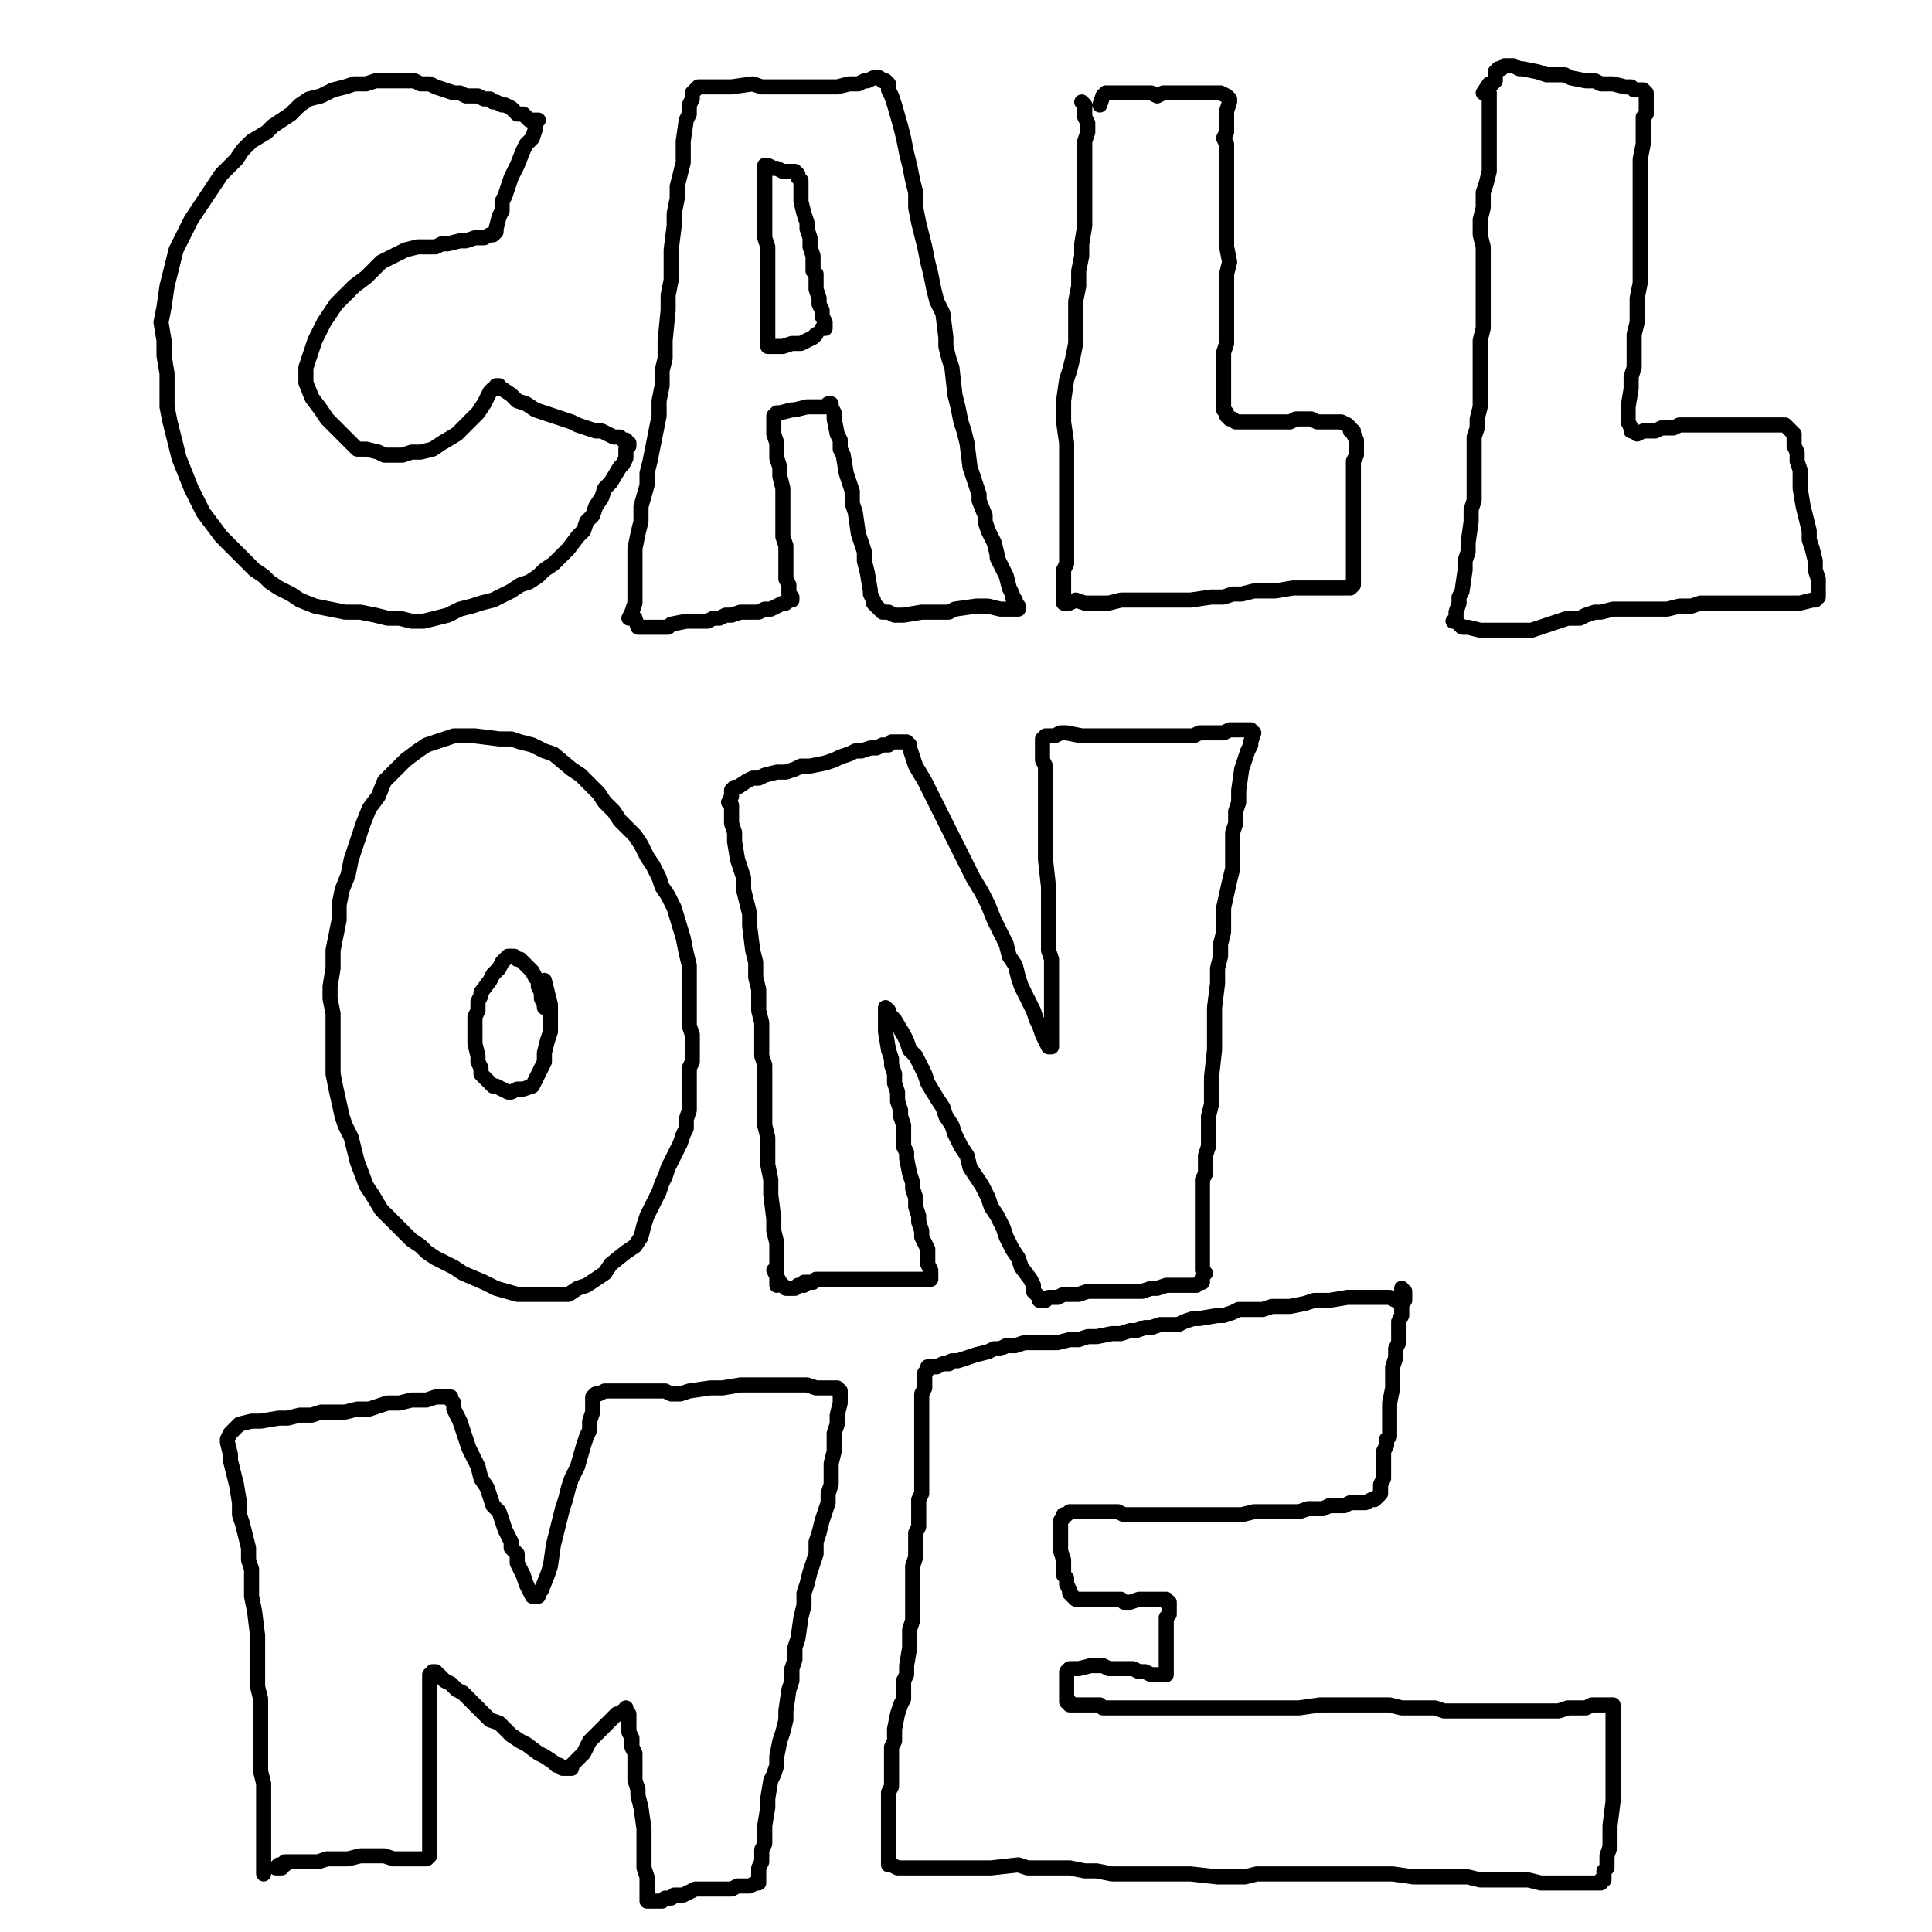 <?xml version="1.0" standalone="yes"?><svg width="640px" height="640px" xmlns="http://www.w3.org/2000/svg" version="1.1"><polyline points="177.333,42.771 177.333,42.771 177.333,42.771 176.333,45.771 174.333,47.771 173.333,49.771 171.333,54.771 170.333,56.771 169.333,58.771 167.333,64.771 166.333,66.771 166.333,69.771 165.333,71.771 164.333,75.771 164.333,76.771 163.333,77.771 163.333,77.771 162.333,77.771 160.333,78.771 157.333,78.771 154.333,79.771 152.333,79.771 148.333,80.771 146.333,80.771 144.333,81.771 140.333,81.771 138.333,81.771 134.333,82.771 132.333,83.771 126.333,86.771 124.333,88.771 121.333,91.771 117.333,94.771 111.333,100.771 107.333,106.771 104.333,112.771 101.333,121.771 101.333,126.771 103.333,131.771 106.333,135.771 108.333,138.771 112.333,142.771 114.333,144.771 118.333,148.771 121.333,148.771 125.333,149.771 127.333,150.771 133.333,150.771 136.333,149.771 139.333,149.771 143.333,148.771 146.333,146.771 151.333,143.771 154.333,140.771 156.333,138.771 158.333,136.771 160.333,133.771 161.333,131.771 162.333,129.771 163.333,128.771 164.333,128.771 164.333,127.771 164.333,127.771 164.333,127.771 165.333,127.771 165.333,128.771 166.333,128.771 169.333,130.771 171.333,132.771 174.333,133.771 177.333,135.771 180.333,136.771 183.333,137.771 189.333,139.771 191.333,140.771 197.333,142.771 199.333,142.771 203.333,144.771 205.333,144.771 206.333,145.771 207.333,145.771 207.333,146.771 208.333,146.771 208.333,146.771 208.333,146.771 208.333,146.771 208.333,147.771 207.333,148.771 207.333,149.771 207.333,151.771 206.333,153.771 205.333,154.771 202.333,159.771 200.333,161.771 199.333,164.771 197.333,167.771 196.333,170.771 194.333,172.771 193.333,175.771 191.333,177.771 188.333,181.771 185.333,184.771 183.333,186.771 180.333,188.771 178.333,190.771 175.333,192.771 172.333,193.771 169.333,195.771 163.333,198.771 159.333,199.771 156.333,200.771 152.333,201.771 148.333,203.771 144.333,204.771 140.333,205.771 136.333,205.771 132.333,204.771 128.333,204.771 124.333,203.771 119.333,202.771 114.333,202.771 104.333,200.771 99.333,198.771 96.333,196.771 92.333,194.771 89.333,192.771 87.333,190.771 84.333,188.771 79.333,183.771 76.333,180.771 73.333,177.771 70.333,173.771 67.333,169.771 65.333,165.771 63.333,161.771 61.333,156.771 59.333,151.771 56.333,139.771 55.333,134.771 55.333,128.771 55.333,123.771 54.333,117.771 54.333,112.771 53.333,106.771 54.333,101.771 55.333,94.771 56.333,90.771 57.333,86.771 58.333,82.771 60.333,78.771 63.333,72.771 65.333,69.771 67.333,66.771 69.333,63.771 71.333,60.771 73.333,57.771 76.333,54.771 78.333,52.771 80.333,49.771 83.333,46.771 88.333,43.771 90.333,41.771 93.333,39.771 96.333,37.771 99.333,34.771 102.333,32.771 106.333,31.771 110.333,29.771 114.333,28.771 117.333,27.771 121.333,27.771 124.333,26.771 128.333,26.771 131.333,26.771 134.333,26.771 137.333,26.771 139.333,27.771 142.333,27.771 144.333,28.771 147.333,29.771 150.333,30.771 152.333,30.771 154.333,31.771 156.333,31.771 158.333,31.771 160.333,32.771 162.333,32.771 163.333,33.771 164.333,33.771 166.333,34.771 167.333,34.771 169.333,35.771 170.333,36.771 171.333,37.771 173.333,37.771 174.333,38.771 175.333,39.771 176.333,39.771 177.333,39.771 178.333,39.771 178.333,39.771 177.333,40.771 " fill="none" stroke="#000000" stroke-width="5px" stroke-linecap="round" stroke-linejoin="round" /><polyline points="208.333,204.771 209.333,202.771 210.333,199.771 210.333,195.771 210.333,192.771 210.333,188.771 210.333,184.771 210.333,181.771 211.333,176.771 212.333,172.771 212.333,167.771 214.333,160.771 214.333,156.771 215.333,152.771 217.333,142.771 218.333,137.771 218.333,132.771 219.333,127.771 219.333,122.771 220.333,118.771 220.333,112.771 221.333,102.771 221.333,97.771 222.333,92.771 222.333,87.771 222.333,82.771 223.333,74.771 223.333,70.771 224.333,65.771 224.333,61.771 225.333,57.771 226.333,53.771 226.333,49.771 226.333,46.771 227.333,39.771 228.333,37.771 228.333,34.771 229.333,32.771 229.333,30.771 231.333,28.771 232.333,28.771 236.333,28.771 239.333,28.771 242.333,28.771 249.333,27.771 252.333,28.771 260.333,28.771 263.333,28.771 266.333,28.771 269.333,28.771 271.333,28.771 274.333,28.771 277.333,28.771 281.333,27.771 284.333,27.771 286.333,26.771 287.333,26.771 289.333,25.771 291.333,25.771 292.333,26.771 292.333,26.771 293.333,26.771 294.333,27.771 294.333,29.771 295.333,31.771 296.333,34.771 298.333,41.771 299.333,45.771 300.333,50.771 301.333,54.771 302.333,59.771 303.333,63.771 303.333,68.771 304.333,73.771 305.333,77.771 306.333,81.771 307.333,86.771 308.333,90.771 309.333,95.771 310.333,99.771 312.333,103.771 313.333,111.771 313.333,114.771 314.333,118.771 315.333,121.771 316.333,130.771 317.333,134.771 318.333,139.771 319.333,142.771 320.333,146.771 321.333,154.771 322.333,157.771 324.333,163.771 324.333,165.771 326.333,170.771 326.333,172.771 327.333,175.771 328.333,177.771 329.333,179.771 330.333,183.771 330.333,184.771 331.333,186.771 332.333,188.771 333.333,190.771 334.333,194.771 335.333,196.771 335.333,197.771 336.333,198.771 336.333,199.771 337.333,200.771 337.333,201.771 336.333,201.771 333.333,201.771 331.333,201.771 327.333,200.771 323.333,200.771 316.333,201.771 314.333,202.771 311.333,202.771 308.333,202.771 305.333,202.771 299.333,203.771 296.333,203.771 294.333,202.771 292.333,202.771 290.333,200.771 289.333,199.771 289.333,198.771 288.333,196.771 288.333,195.771 287.333,189.771 286.333,185.771 286.333,182.771 285.333,179.771 284.333,176.771 283.333,169.771 282.333,166.771 282.333,162.771 281.333,159.771 280.333,156.771 279.333,150.771 278.333,148.771 278.333,145.771 277.333,143.771 276.333,138.771 276.333,136.771 275.333,134.771 275.333,134.771 275.333,133.771 274.333,133.771 274.333,133.771 273.333,134.771 271.333,134.771 269.333,134.771 267.333,134.771 263.333,135.771 262.333,135.771 258.333,136.771 257.333,136.771 256.333,137.771 256.333,138.771 256.333,139.771 256.333,141.771 256.333,143.771 257.333,146.771 257.333,151.771 258.333,154.771 258.333,157.771 259.333,161.771 259.333,168.771 259.333,171.771 259.333,174.771 259.333,177.771 260.333,180.771 260.333,184.771 260.333,186.771 260.333,187.771 260.333,189.771 260.333,191.771 261.333,193.771 261.333,194.771 261.333,196.771 262.333,197.771 262.333,198.771 261.333,198.771 260.333,199.771 259.333,199.771 257.333,200.771 255.333,201.771 253.333,201.771 251.333,202.771 249.333,202.771 245.333,202.771 242.333,203.771 240.333,203.771 238.333,204.771 236.333,204.771 234.333,205.771 232.333,205.771 229.333,205.771 227.333,205.771 222.333,206.771 221.333,207.771 218.333,207.771 216.333,207.771 215.333,207.771 212.333,207.771 211.333,207.771 211.333,207.771 210.333,204.771 " fill="none" stroke="#000000" stroke-width="5px" stroke-linecap="round" stroke-linejoin="round" /><polyline points="270.333,110.771 269.333,111.771 267.333,112.771 265.333,113.771 262.333,113.771 259.333,114.771 257.333,114.771 255.333,114.771 254.333,114.771 254.333,114.771 254.333,114.771 254.333,114.771 254.333,113.771 254.333,113.771 254.333,111.771 254.333,109.771 254.333,107.771 254.333,104.771 254.333,102.771 254.333,100.771 254.333,97.771 254.333,92.771 254.333,88.771 254.333,84.771 254.333,81.771 253.333,78.771 253.333,75.771 253.333,71.771 253.333,68.771 253.333,65.771 253.333,62.771 253.333,60.771 253.333,58.771 253.333,57.771 253.333,55.771 253.333,55.771 253.333,54.771 253.333,54.771 253.333,54.771 254.333,54.771 256.333,55.771 257.333,55.771 259.333,56.771 261.333,56.771 262.333,56.771 263.333,56.771 264.333,57.771 264.333,58.771 265.333,59.771 265.333,61.771 265.333,63.771 265.333,66.771 266.333,70.771 267.333,73.771 267.333,75.771 268.333,78.771 268.333,81.771 269.333,84.771 269.333,86.771 269.333,89.771 270.333,90.771 270.333,93.771 270.333,95.771 271.333,98.771 271.333,100.771 272.333,102.771 272.333,104.771 273.333,106.771 273.333,107.771 273.333,108.771 272.333,108.771 " fill="none" stroke="#000000" stroke-width="5px" stroke-linecap="round" stroke-linejoin="round" /><polyline points="358.333,33.771 359.333,34.771 359.333,36.771 359.333,38.771 360.333,40.771 360.333,43.771 359.333,46.771 359.333,55.771 359.333,59.771 359.333,63.771 359.333,74.771 358.333,80.771 358.333,84.771 357.333,89.771 357.333,94.771 356.333,99.771 356.333,104.771 356.333,113.771 355.333,118.771 354.333,122.771 353.333,125.771 352.333,132.771 352.333,135.771 352.333,139.771 353.333,146.771 353.333,149.771 353.333,153.771 353.333,156.771 353.333,160.771 353.333,163.771 353.333,167.771 353.333,170.771 353.333,176.771 353.333,179.771 353.333,181.771 353.333,184.771 353.333,186.771 352.333,188.771 352.333,192.771 352.333,195.771 352.333,197.771 352.333,198.771 352.333,199.771 353.333,199.771 354.333,199.771 356.333,198.771 359.333,199.771 361.333,199.771 367.333,199.771 371.333,198.771 374.333,198.771 378.333,198.771 381.333,198.771 385.333,198.771 390.333,198.771 394.333,198.771 401.333,197.771 405.333,197.771 408.333,196.771 411.333,196.771 415.333,195.771 418.333,195.771 422.333,195.771 428.333,194.771 430.333,194.771 432.333,194.771 437.333,194.771 439.333,194.771 442.333,194.771 444.333,194.771 446.333,194.771 447.333,194.771 448.333,193.771 448.333,193.771 448.333,191.771 448.333,187.771 448.333,184.771 448.333,178.771 448.333,175.771 448.333,172.771 448.333,169.771 448.333,166.771 448.333,163.771 448.333,160.771 448.333,157.771 448.333,152.771 449.333,150.771 449.333,147.771 449.333,145.771 448.333,143.771 448.333,142.771 447.333,142.771 447.333,141.771 446.333,140.771 444.333,139.771 442.333,139.771 440.333,139.771 438.333,139.771 436.333,139.771 434.333,138.771 430.333,138.771 429.333,138.771 427.333,139.771 424.333,139.771 422.333,139.771 420.333,139.771 419.333,139.771 415.333,139.771 413.333,139.771 412.333,139.771 410.333,139.771 409.333,139.771 408.333,138.771 407.333,138.771 406.333,137.771 406.333,137.771 406.333,136.771 405.333,135.771 405.333,135.771 405.333,134.771 405.333,133.771 405.333,131.771 405.333,129.771 405.333,124.771 405.333,121.771 405.333,119.771 405.333,116.771 406.333,113.771 406.333,110.771 406.333,103.771 406.333,100.771 406.333,97.771 406.333,94.771 406.333,90.771 407.333,86.771 406.333,81.771 406.333,78.771 406.333,75.771 406.333,71.771 406.333,68.771 406.333,64.771 406.333,60.771 406.333,57.771 406.333,54.771 406.333,50.771 406.333,47.771 405.333,45.771 406.333,43.771 406.333,40.771 406.333,38.771 406.333,36.771 407.333,33.771 407.333,32.771 407.333,32.771 406.333,31.771 404.333,30.771 402.333,30.771 400.333,30.771 395.333,30.771 393.333,30.771 390.333,30.771 388.333,30.771 385.333,30.771 383.333,31.771 381.333,30.771 378.333,30.771 375.333,30.771 374.333,30.771 373.333,30.771 371.333,30.771 370.333,30.771 369.333,30.771 367.333,30.771 366.333,30.771 366.333,30.771 365.333,31.771 364.333,34.771 " fill="none" stroke="#000000" stroke-width="5px" stroke-linecap="round" stroke-linejoin="round" /><polyline points="493.333,30.771 493.333,30.771 493.333,31.771 493.333,33.771 493.333,36.771 493.333,38.771 493.333,41.771 493.333,44.771 493.333,48.771 493.333,56.771 492.333,60.771 491.333,63.771 491.333,68.771 490.333,72.771 490.333,77.771 491.333,81.771 491.333,90.771 491.333,95.771 491.333,99.771 491.333,103.771 491.333,108.771 490.333,112.771 490.333,116.771 490.333,120.771 490.333,127.771 490.333,131.771 490.333,134.771 489.333,138.771 489.333,141.771 488.333,144.771 488.333,147.771 488.333,154.771 488.333,158.771 488.333,162.771 488.333,165.771 487.333,168.771 487.333,172.771 486.333,179.771 486.333,182.771 485.333,185.771 485.333,188.771 484.333,195.771 483.333,197.771 483.333,199.771 482.333,202.771 482.333,204.771 481.333,205.771 482.333,205.771 484.333,207.771 486.333,207.771 490.333,208.771 494.333,208.771 500.333,208.771 503.333,208.771 507.333,208.771 510.333,207.771 513.333,206.771 519.333,204.771 523.333,204.771 525.333,203.771 528.333,202.771 530.333,202.771 534.333,201.771 536.333,201.771 538.333,201.771 544.333,201.771 546.333,201.771 548.333,201.771 550.333,201.771 552.333,201.771 556.333,200.771 559.333,200.771 560.333,200.771 563.333,199.771 565.333,199.771 568.333,199.771 574.333,199.771 576.333,199.771 578.333,199.771 583.333,199.771 584.333,199.771 587.333,199.771 589.333,199.771 592.333,199.771 594.333,199.771 596.333,199.771 600.333,198.771 601.333,198.771 602.333,197.771 602.333,197.771 602.333,196.771 602.333,193.771 602.333,191.771 601.333,188.771 601.333,185.771 600.333,181.771 599.333,178.771 599.333,175.771 598.333,171.771 597.333,167.771 596.333,161.771 596.333,158.771 596.333,155.771 595.333,152.771 595.333,149.771 594.333,147.771 594.333,145.771 594.333,143.771 593.333,142.771 593.333,142.771 592.333,141.771 592.333,141.771 591.333,140.771 590.333,140.771 589.333,140.771 586.333,140.771 580.333,140.771 577.333,140.771 574.333,140.771 570.333,140.771 564.333,140.771 562.333,140.771 559.333,140.771 556.333,140.771 554.333,141.771 550.333,141.771 548.333,142.771 546.333,142.771 544.333,142.771 542.333,143.771 542.333,143.771 541.333,142.771 540.333,142.771 540.333,141.771 539.333,139.771 539.333,136.771 539.333,134.771 540.333,128.771 540.333,124.771 541.333,121.771 541.333,114.771 541.333,110.771 542.333,106.771 542.333,98.771 543.333,93.771 543.333,85.771 543.333,81.771 543.333,74.771 543.333,70.771 543.333,67.771 543.333,60.771 543.333,56.771 543.333,52.771 544.333,47.771 544.333,44.771 544.333,42.771 544.333,40.771 544.333,38.771 545.333,37.771 545.333,35.771 545.333,34.771 545.333,32.771 545.333,30.771 544.333,29.771 544.333,29.771 543.333,29.771 541.333,29.771 540.333,28.771 538.333,28.771 534.333,27.771 532.333,27.771 530.333,27.771 528.333,26.771 525.333,26.771 520.333,25.771 518.333,24.771 515.333,24.771 512.333,24.771 509.333,23.771 504.333,22.771 503.333,22.771 501.333,21.771 500.333,21.771 498.333,21.771 497.333,22.771 496.333,22.771 496.333,22.771 495.333,23.771 495.333,24.771 495.333,24.771 495.333,25.771 495.333,25.771 495.333,25.771 495.333,25.771 495.333,25.771 495.333,26.771 494.333,27.771 494.333,27.771 493.333,27.771 491.333,30.771 " fill="none" stroke="#000000" stroke-width="5px" stroke-linecap="round" stroke-linejoin="round" /><polyline points="228.333,339.771 228.333,339.771 228.333,337.771 228.333,335.771 228.333,329.771 228.333,325.771 228.333,322.771 228.333,319.771 227.333,315.771 226.333,310.771 223.333,300.771 221.333,296.771 219.333,293.771 218.333,290.771 216.333,286.771 214.333,283.771 212.333,279.771 210.333,276.771 208.333,274.771 205.333,271.771 203.333,268.771 200.333,265.771 198.333,262.771 195.333,259.771 192.333,256.771 189.333,254.771 183.333,249.771 180.333,248.771 176.333,246.771 172.333,245.771 169.333,244.771 165.333,244.771 157.333,243.771 154.333,243.771 150.333,243.771 141.333,246.771 138.333,248.771 134.333,251.771 130.333,255.771 127.333,258.771 125.333,263.771 122.333,267.771 120.333,272.771 118.333,278.771 116.333,284.771 115.333,289.771 113.333,294.771 112.333,299.771 112.333,304.771 111.333,309.771 110.333,314.771 110.333,320.771 109.333,326.771 109.333,330.771 110.333,335.771 110.333,340.771 110.333,345.771 110.333,355.771 111.333,360.771 113.333,369.771 114.333,372.771 116.333,376.771 117.333,380.771 118.333,384.771 121.333,392.771 123.333,395.771 126.333,400.771 128.333,402.771 132.333,406.771 134.333,408.771 136.333,410.771 139.333,412.771 141.333,414.771 144.333,416.771 150.333,419.771 153.333,421.771 160.333,424.771 164.333,426.771 171.333,428.771 174.333,428.771 178.333,428.771 181.333,428.771 188.333,428.771 191.333,426.771 194.333,425.771 197.333,423.771 200.333,421.771 202.333,418.771 207.333,414.771 210.333,412.771 212.333,409.771 213.333,405.771 214.333,402.771 217.333,396.771 218.333,394.771 219.333,391.771 220.333,389.771 221.333,386.771 224.333,380.771 225.333,378.771 226.333,375.771 227.333,373.771 227.333,370.771 228.333,367.771 228.333,363.771 228.333,360.771 228.333,358.771 228.333,353.771 229.333,351.771 229.333,349.771 229.333,347.771 229.333,344.771 229.333,342.771 228.333,339.771 228.333,337.771 228.333,335.771 228.333,333.771 228.333,330.771 " fill="none" stroke="#000000" stroke-width="5px" stroke-linecap="round" stroke-linejoin="round" /><polyline points="180.333,333.771 180.333,333.771 180.333,332.771 179.333,330.771 179.333,328.771 178.333,326.771 178.333,324.771 177.333,323.771 176.333,321.771 175.333,320.771 172.333,317.771 171.333,317.771 170.333,316.771 168.333,316.771 167.333,317.771 166.333,318.771 165.333,320.771 163.333,322.771 162.333,324.771 159.333,328.771 159.333,329.771 158.333,331.771 158.333,334.771 157.333,336.771 157.333,339.771 157.333,341.771 157.333,343.771 157.333,345.771 158.333,349.771 158.333,351.771 159.333,353.771 159.333,355.771 162.333,358.771 163.333,359.771 164.333,359.771 166.333,360.771 168.333,361.771 169.333,361.771 171.333,360.771 173.333,360.771 176.333,359.771 177.333,357.771 178.333,355.771 179.333,353.771 180.333,351.771 180.333,348.771 181.333,344.771 182.333,341.771 182.333,336.771 182.333,332.771 180.333,324.771 " fill="none" stroke="#000000" stroke-width="5px" stroke-linecap="round" stroke-linejoin="round" /><polyline points="257.333,425.771 257.333,425.771 257.333,424.771 257.333,422.771 257.333,420.771 257.333,417.771 257.333,414.771 257.333,411.771 256.333,407.771 256.333,403.771 255.333,395.771 255.333,390.771 254.333,385.771 254.333,381.771 254.333,376.771 253.333,372.771 253.333,364.771 253.333,360.771 253.333,356.771 253.333,352.771 252.333,349.771 252.333,345.771 252.333,342.771 252.333,338.771 251.333,334.771 251.333,327.771 250.333,323.771 250.333,318.771 249.333,314.771 248.333,306.771 248.333,302.771 246.333,294.771 246.333,290.771 244.333,284.771 243.333,278.771 243.333,275.771 242.333,272.771 242.333,270.771 242.333,268.771 242.333,266.771 241.333,265.771 242.333,263.771 242.333,262.771 242.333,261.771 243.333,260.771 244.333,260.771 247.333,258.771 249.333,257.771 251.333,257.771 253.333,256.771 257.333,255.771 260.333,255.771 263.333,254.771 265.333,253.771 268.333,253.771 273.333,252.771 276.333,251.771 278.333,250.771 281.333,249.771 283.333,248.771 285.333,248.771 288.333,247.771 290.333,247.771 292.333,246.771 294.333,246.771 295.333,245.771 297.333,245.771 298.333,245.771 299.333,245.771 299.333,245.771 300.333,245.771 301.333,246.771 301.333,247.771 302.333,250.771 303.333,253.771 306.333,258.771 308.333,262.771 310.333,266.771 312.333,270.771 314.333,274.771 316.333,278.771 318.333,282.771 322.333,290.771 325.333,295.771 327.333,299.771 329.333,304.771 333.333,312.771 334.333,316.771 336.333,319.771 337.333,323.771 338.333,326.771 341.333,332.771 342.333,334.771 343.333,337.771 344.333,339.771 345.333,342.771 346.333,344.771 347.333,346.771 347.333,346.771 348.333,346.771 348.333,346.771 348.333,344.771 348.333,343.771 348.333,340.771 348.333,338.771 348.333,335.771 348.333,332.771 348.333,329.771 348.333,326.771 348.333,323.771 348.333,320.771 348.333,317.771 347.333,314.771 347.333,307.771 347.333,303.771 347.333,300.771 347.333,296.771 347.333,293.771 346.333,284.771 346.333,280.771 346.333,276.771 346.333,273.771 346.333,269.771 346.333,266.771 346.333,262.771 346.333,256.771 346.333,253.771 345.333,251.771 345.333,249.771 345.333,246.771 345.333,245.771 345.333,244.771 345.333,244.771 346.333,243.771 347.333,243.771 349.333,243.771 351.333,242.771 353.333,242.771 358.333,243.771 361.333,243.771 368.333,243.771 371.333,243.771 375.333,243.771 378.333,243.771 381.333,243.771 384.333,243.771 387.333,243.771 389.333,243.771 392.333,243.771 395.333,243.771 397.333,242.771 400.333,242.771 402.333,242.771 405.333,242.771 407.333,241.771 410.333,241.771 412.333,241.771 413.333,241.771 414.333,241.771 414.333,242.771 415.333,242.771 414.333,245.771 414.333,246.771 413.333,248.771 412.333,251.771 411.333,254.771 410.333,261.771 410.333,265.771 409.333,268.771 409.333,272.771 408.333,275.771 408.333,284.771 408.333,287.771 407.333,291.771 405.333,300.771 405.333,304.771 405.333,308.771 404.333,312.771 404.333,316.771 403.333,320.771 403.333,325.771 402.333,333.771 402.333,338.771 402.333,342.771 402.333,347.771 401.333,356.771 401.333,360.771 401.333,365.771 400.333,369.771 400.333,373.771 400.333,379.771 399.333,382.771 399.333,385.771 399.333,388.771 398.333,390.771 398.333,395.771 398.333,397.771 398.333,399.771 398.333,404.771 398.333,406.771 398.333,409.771 398.333,411.771 398.333,414.771 398.333,416.771 398.333,417.771 398.333,419.771 398.333,420.771 399.333,421.771 398.333,422.771 398.333,423.771 398.333,424.771 398.333,424.771 398.333,424.771 397.333,424.771 396.333,425.771 395.333,425.771 391.333,425.771 389.333,425.771 388.333,425.771 386.333,425.771 383.333,426.771 381.333,426.771 378.333,427.771 376.333,427.771 373.333,427.771 370.333,427.771 368.333,427.771 362.333,427.771 360.333,427.771 357.333,428.771 355.333,428.771 352.333,428.771 350.333,429.771 348.333,429.771 347.333,429.771 346.333,430.771 345.333,430.771 345.333,430.771 344.333,430.771 344.333,430.771 344.333,430.771 344.333,429.771 343.333,428.771 342.333,427.771 342.333,425.771 341.333,423.771 338.333,419.771 337.333,416.771 335.333,413.771 333.333,409.771 332.333,406.771 330.333,402.771 328.333,399.771 327.333,396.771 325.333,392.771 321.333,386.771 320.333,382.771 318.333,379.771 316.333,375.771 315.333,372.771 313.333,369.771 312.333,366.771 310.333,363.771 307.333,358.771 306.333,355.771 303.333,349.771 301.333,347.771 300.333,344.771 299.333,342.771 296.333,337.771 294.333,335.771 294.333,334.771 293.333,333.771 293.333,333.771 293.333,333.771 293.333,334.771 293.333,335.771 293.333,338.771 293.333,339.771 293.333,341.771 294.333,347.771 295.333,350.771 295.333,352.771 296.333,355.771 296.333,358.771 297.333,361.771 297.333,364.771 298.333,367.771 298.333,369.771 299.333,372.771 299.333,374.771 299.333,377.771 299.333,379.771 300.333,381.771 300.333,383.771 301.333,388.771 302.333,391.771 302.333,393.771 303.333,396.771 303.333,399.771 304.333,402.771 304.333,404.771 305.333,407.771 305.333,409.771 306.333,411.771 307.333,413.771 307.333,417.771 307.333,418.771 308.333,420.771 308.333,421.771 308.333,422.771 308.333,422.771 308.333,422.771 308.333,423.771 306.333,423.771 305.333,423.771 304.333,423.771 303.333,423.771 302.333,423.771 299.333,423.771 297.333,423.771 296.333,423.771 294.333,423.771 292.333,423.771 290.333,423.771 288.333,423.771 287.333,423.771 283.333,423.771 281.333,423.771 280.333,423.771 278.333,423.771 276.333,423.771 275.333,423.771 273.333,423.771 272.333,423.771 270.333,423.771 269.333,424.771 266.333,424.771 266.333,425.771 265.333,425.771 264.333,425.771 263.333,426.771 263.333,426.771 262.333,426.771 261.333,426.771 261.333,426.771 261.333,426.771 260.333,426.771 260.333,426.771 260.333,426.771 258.333,424.771 256.333,420.771 " fill="none" stroke="#000000" stroke-width="5px" stroke-linecap="round" stroke-linejoin="round" /><polyline points="87.333,620.771 87.333,620.771 87.333,618.771 87.333,616.771 87.333,613.771 87.333,610.771 87.333,607.771 87.333,603.771 87.333,599.771 87.333,595.771 87.333,590.771 86.333,586.771 86.333,581.771 86.333,576.771 86.333,571.771 86.333,567.771 86.333,562.771 85.333,558.771 85.333,554.771 85.333,546.771 85.333,541.771 84.333,533.771 83.333,528.771 83.333,524.771 83.333,519.771 82.333,516.771 82.333,512.771 81.333,508.771 80.333,504.771 79.333,501.771 79.333,497.771 78.333,491.771 77.333,487.771 76.333,483.771 76.333,481.771 75.333,477.771 75.333,476.771 76.333,474.771 77.333,473.771 78.333,472.771 79.333,471.771 83.333,470.771 86.333,470.771 92.333,469.771 95.333,469.771 99.333,468.771 103.333,468.771 106.333,467.771 114.333,467.771 118.333,466.771 122.333,466.771 125.333,465.771 128.333,464.771 132.333,464.771 136.333,463.771 141.333,463.771 144.333,462.771 145.333,462.771 147.333,462.771 148.333,462.771 149.333,462.771 149.333,463.771 150.333,464.771 150.333,466.771 152.333,470.771 153.333,473.771 154.333,476.771 155.333,479.771 158.333,485.771 159.333,489.771 161.333,492.771 162.333,495.771 163.333,498.771 165.333,500.771 166.333,503.771 167.333,506.771 168.333,508.771 169.333,510.771 169.333,512.771 171.333,514.771 171.333,517.771 172.333,519.771 173.333,521.771 174.333,524.771 175.333,526.771 176.333,528.771 177.333,528.771 177.333,528.771 178.333,528.771 178.333,527.771 179.333,526.771 181.333,521.771 182.333,518.771 183.333,511.771 185.333,503.771 186.333,499.771 187.333,496.771 188.333,492.771 189.333,489.771 191.333,485.771 193.333,478.771 194.333,475.771 195.333,473.771 195.333,470.771 196.333,467.771 196.333,462.771 197.333,461.771 197.333,461.771 198.333,461.771 200.333,460.771 205.333,460.771 208.333,460.771 211.333,460.771 214.333,460.771 220.333,460.771 222.333,461.771 225.333,461.771 228.333,460.771 235.333,459.771 239.333,459.771 245.333,458.771 249.333,458.771 255.333,458.771 258.333,458.771 264.333,458.771 267.333,458.771 270.333,459.771 272.333,459.771 274.333,459.771 275.333,459.771 276.333,459.771 277.333,459.771 277.333,459.771 278.333,460.771 278.333,462.771 278.333,464.771 277.333,468.771 277.333,471.771 276.333,474.771 276.333,477.771 276.333,480.771 275.333,484.771 275.333,491.771 274.333,494.771 274.333,497.771 273.333,500.771 272.333,503.771 271.333,507.771 270.333,510.771 270.333,514.771 269.333,517.771 268.333,520.771 267.333,524.771 266.333,527.771 266.333,531.771 265.333,535.771 264.333,542.771 263.333,545.771 263.333,549.771 262.333,552.771 262.333,556.771 261.333,559.771 260.333,566.771 260.333,569.771 259.333,573.771 258.333,576.771 257.333,581.771 257.333,584.771 256.333,587.771 255.333,589.771 254.333,595.771 254.333,598.771 253.333,604.771 253.333,606.771 253.333,608.771 253.333,610.771 252.333,612.771 252.333,613.771 252.333,615.771 252.333,616.771 251.333,618.771 251.333,621.771 251.333,622.771 251.333,622.771 251.333,623.771 251.333,623.771 250.333,623.771 248.333,624.771 247.333,624.771 246.333,624.771 244.333,624.771 242.333,625.771 240.333,625.771 235.333,625.771 232.333,625.771 230.333,625.771 226.333,627.771 223.333,627.771 222.333,628.771 220.333,628.771 219.333,629.771 217.333,629.771 217.333,629.771 216.333,629.771 215.333,629.771 215.333,629.771 214.333,629.771 214.333,628.771 214.333,627.771 214.333,625.771 214.333,623.771 214.333,621.771 213.333,618.771 213.333,612.771 213.333,609.771 213.333,605.771 212.333,598.771 211.333,594.771 211.333,592.771 210.333,589.771 210.333,586.771 210.333,583.771 210.333,580.771 209.333,578.771 209.333,575.771 208.333,573.771 208.333,570.771 208.333,569.771 208.333,567.771 208.333,567.771 207.333,566.771 207.333,566.771 207.333,565.771 207.333,565.771 207.333,566.771 206.333,566.771 206.333,566.771 205.333,567.771 204.333,567.771 203.333,568.771 200.333,571.771 199.333,572.771 197.333,574.771 195.333,576.771 194.333,578.771 193.333,580.771 192.333,581.771 191.333,582.771 189.333,584.771 189.333,585.771 188.333,585.771 187.333,585.771 187.333,585.771 186.333,585.771 185.333,584.771 184.333,584.771 183.333,583.771 180.333,581.771 178.333,580.771 174.333,577.771 172.333,576.771 169.333,574.771 167.333,572.771 165.333,570.771 162.333,569.771 159.333,566.771 155.333,562.771 153.333,560.771 151.333,559.771 149.333,557.771 147.333,556.771 146.333,555.771 145.333,554.771 144.333,554.771 144.333,553.771 143.333,553.771 143.333,553.771 143.333,553.771 143.333,554.771 142.333,554.771 142.333,556.771 142.333,558.771 142.333,560.771 142.333,562.771 142.333,566.771 142.333,569.771 142.333,573.771 142.333,576.771 142.333,578.771 142.333,581.771 142.333,583.771 142.333,586.771 142.333,588.771 142.333,593.771 142.333,595.771 142.333,597.771 142.333,599.771 142.333,601.771 142.333,603.771 142.333,604.771 142.333,606.771 142.333,607.771 142.333,608.771 142.333,610.771 142.333,613.771 142.333,614.771 141.333,615.771 141.333,615.771 141.333,615.771 139.333,615.771 138.333,615.771 136.333,615.771 132.333,615.771 130.333,615.771 127.333,614.771 125.333,614.771 123.333,614.771 121.333,614.771 119.333,614.771 115.333,615.771 112.333,615.771 111.333,615.771 108.333,615.771 105.333,616.771 103.333,616.771 102.333,616.771 101.333,616.771 98.333,616.771 97.333,616.771 96.333,616.771 95.333,616.771 94.333,616.771 94.333,617.771 93.333,617.771 92.333,617.771 91.333,618.771 91.333,618.771 91.333,618.771 91.333,618.771 91.333,618.771 93.333,618.771 " fill="none" stroke="#000000" stroke-width="5px" stroke-linecap="round" stroke-linejoin="round" /><polyline points="465.333,430.771 465.333,430.771 463.333,430.771 462.333,430.771 460.333,429.771 459.333,429.771 458.333,429.771 456.333,429.771 453.333,429.771 449.333,429.771 446.333,429.771 440.333,430.771 438.333,430.771 435.333,430.771 432.333,431.771 427.333,432.771 424.333,432.771 421.333,432.771 418.333,433.771 413.333,433.771 410.333,433.771 408.333,434.771 405.333,435.771 403.333,435.771 397.333,436.771 395.333,436.771 392.333,437.771 390.333,438.771 384.333,438.771 381.333,439.771 379.333,439.771 376.333,440.771 374.333,440.771 371.333,441.771 368.333,441.771 363.333,442.771 360.333,442.771 357.333,443.771 354.333,443.771 350.333,444.771 347.333,444.771 341.333,444.771 339.333,444.771 336.333,445.771 333.333,445.771 331.333,446.771 329.333,446.771 327.333,447.771 323.333,448.771 320.333,449.771 317.333,450.771 315.333,450.771 314.333,451.771 312.333,451.771 310.333,452.771 308.333,452.771 307.333,452.771 307.333,452.771 307.333,453.771 306.333,454.771 306.333,456.771 306.333,457.771 306.333,459.771 305.333,461.771 305.333,463.771 305.333,469.771 305.333,472.771 305.333,475.771 305.333,477.771 305.333,480.771 305.333,483.771 305.333,488.771 305.333,491.771 305.333,494.771 304.333,496.771 304.333,499.771 304.333,502.771 304.333,505.771 303.333,507.771 303.333,512.771 303.333,515.771 302.333,518.771 302.333,521.771 302.333,524.771 302.333,527.771 302.333,530.771 302.333,533.771 302.333,536.771 301.333,539.771 301.333,542.771 301.333,545.771 300.333,551.771 300.333,554.771 299.333,556.771 299.333,559.771 299.333,562.771 298.333,564.771 297.333,567.771 296.333,572.771 296.333,574.771 296.333,576.771 295.333,578.771 295.333,580.771 295.333,583.771 295.333,585.771 295.333,587.771 295.333,589.771 295.333,591.771 294.333,593.771 294.333,595.771 294.333,597.771 294.333,601.771 294.333,602.771 294.333,604.771 294.333,606.771 294.333,608.771 294.333,609.771 294.333,610.771 294.333,611.771 294.333,613.771 294.333,614.771 294.333,615.771 294.333,616.771 294.333,616.771 294.333,617.771 295.333,617.771 295.333,617.771 297.333,618.771 298.333,618.771 299.333,618.771 303.333,618.771 306.333,618.771 309.333,618.771 311.333,618.771 314.333,618.771 317.333,618.771 324.333,618.771 328.333,618.771 337.333,617.771 340.333,618.771 349.333,618.771 354.333,618.771 359.333,619.771 363.333,619.771 368.333,620.771 377.333,620.771 381.333,620.771 386.333,620.771 390.333,620.771 394.333,620.771 403.333,621.771 408.333,621.771 412.333,621.771 416.333,620.771 421.333,620.771 425.333,620.771 429.333,620.771 433.333,620.771 441.333,620.771 445.333,620.771 449.333,620.771 453.333,620.771 457.333,620.771 461.333,620.771 468.333,621.771 472.333,621.771 475.333,621.771 479.333,621.771 482.333,621.771 486.333,621.771 490.333,622.771 493.333,622.771 496.333,622.771 499.333,622.771 506.333,622.771 510.333,623.771 513.333,623.771 516.333,623.771 519.333,623.771 524.333,623.771 526.333,623.771 527.333,623.771 529.333,623.771 529.333,623.771 530.333,623.771 530.333,622.771 530.333,622.771 531.333,622.771 531.333,621.771 531.333,619.771 532.333,618.771 532.333,616.771 532.333,614.771 533.333,611.771 533.333,608.771 533.333,604.771 534.333,596.771 534.333,594.771 534.333,591.771 534.333,588.771 534.333,584.771 534.333,581.771 534.333,579.771 534.333,577.771 534.333,572.771 534.333,570.771 534.333,568.771 534.333,566.771 534.333,565.771 534.333,565.771 534.333,564.771 534.333,564.771 534.333,564.771 534.333,564.771 533.333,564.771 533.333,564.771 532.333,564.771 531.333,564.771 527.333,564.771 525.333,565.771 523.333,565.771 521.333,565.771 519.333,565.771 516.333,566.771 514.333,566.771 509.333,566.771 506.333,566.771 503.333,566.771 500.333,566.771 498.333,566.771 495.333,566.771 492.333,566.771 489.333,566.771 482.333,566.771 478.333,566.771 475.333,565.771 471.333,565.771 464.333,565.771 460.333,564.771 456.333,564.771 453.333,564.771 449.333,564.771 446.333,564.771 443.333,564.771 440.333,564.771 437.333,564.771 430.333,565.771 427.333,565.771 424.333,565.771 420.333,565.771 418.333,565.771 415.333,565.771 412.333,565.771 409.333,565.771 406.333,565.771 404.333,565.771 401.333,565.771 398.333,565.771 395.333,565.771 393.333,565.771 390.333,565.771 388.333,565.771 385.333,565.771 382.333,565.771 380.333,565.771 378.333,565.771 376.333,565.771 374.333,565.771 372.333,565.771 370.333,565.771 367.333,565.771 365.333,565.771 364.333,564.771 362.333,564.771 360.333,564.771 359.333,564.771 357.333,564.771 356.333,564.771 355.333,564.771 354.333,564.771 354.333,564.771 354.333,564.771 354.333,563.771 353.333,563.771 353.333,563.771 353.333,561.771 353.333,558.771 353.333,556.771 353.333,555.771 353.333,554.771 353.333,553.771 353.333,553.771 353.333,553.771 353.333,553.771 354.333,552.771 355.333,552.771 355.333,552.771 356.333,552.771 357.333,552.771 361.333,551.771 363.333,551.771 365.333,551.771 367.333,552.771 368.333,552.771 370.333,552.771 375.333,552.771 377.333,553.771 379.333,553.771 381.333,554.771 384.333,554.771 385.333,554.771 386.333,554.771 386.333,553.771 386.333,552.771 386.333,551.771 386.333,550.771 386.333,548.771 386.333,546.771 386.333,542.771 386.333,540.771 386.333,537.771 386.333,536.771 386.333,535.771 387.333,534.771 387.333,534.771 387.333,533.771 387.333,532.771 387.333,532.771 387.333,532.771 387.333,531.771 387.333,531.771 387.333,531.771 387.333,530.771 386.333,530.771 386.333,530.771 386.333,530.771 386.333,530.771 386.333,529.771 385.333,529.771 383.333,529.771 382.333,529.771 381.333,529.771 378.333,529.771 377.333,529.771 374.333,530.771 372.333,530.771 371.333,529.771 370.333,529.771 368.333,529.771 367.333,529.771 366.333,529.771 364.333,529.771 362.333,529.771 361.333,529.771 360.333,529.771 359.333,529.771 357.333,529.771 356.333,529.771 356.333,529.771 355.333,528.771 355.333,528.771 355.333,528.771 354.333,527.771 354.333,526.771 353.333,524.771 353.333,522.771 352.333,521.771 352.333,519.771 352.333,517.771 352.333,516.771 351.333,513.771 351.333,512.771 351.333,510.771 351.333,509.771 351.333,507.771 351.333,506.771 351.333,505.771 351.333,504.771 351.333,503.771 352.333,502.771 352.333,501.771 352.333,501.771 352.333,501.771 353.333,501.771 354.333,500.771 355.333,500.771 358.333,500.771 360.333,500.771 362.333,500.771 364.333,500.771 367.333,500.771 370.333,500.771 372.333,501.771 376.333,501.771 379.333,501.771 382.333,501.771 388.333,501.771 392.333,501.771 395.333,501.771 398.333,501.771 401.333,501.771 408.333,501.771 411.333,501.771 415.333,500.771 418.333,500.771 421.333,500.771 424.333,500.771 430.333,500.771 433.333,499.771 435.333,499.771 438.333,499.771 440.333,498.771 442.333,498.771 443.333,498.771 445.333,498.771 447.333,497.771 449.333,497.771 450.333,497.771 452.333,497.771 454.333,496.771 455.333,496.771 455.333,496.771 456.333,495.771 456.333,495.771 457.333,494.771 457.333,493.771 457.333,491.771 458.333,489.771 458.333,487.771 458.333,482.771 458.333,480.771 459.333,478.771 459.333,476.771 460.333,475.771 460.333,473.771 460.333,470.771 460.333,466.771 460.333,464.771 461.333,459.771 461.333,458.771 461.333,456.771 461.333,452.771 462.333,449.771 462.333,448.771 462.333,446.771 463.333,444.771 463.333,441.771 463.333,440.771 463.333,438.771 463.333,437.771 464.333,435.771 464.333,435.771 464.333,434.771 464.333,433.771 464.333,432.771 464.333,432.771 464.333,431.771 464.333,431.771 464.333,431.771 464.333,431.771 464.333,431.771 464.333,431.771 465.333,430.771 465.333,429.771 465.333,428.771 465.333,427.771 465.333,427.771 465.333,427.771 464.333,427.771 464.333,426.771 " fill="none" stroke="#000000" stroke-width="5px" stroke-linecap="round" stroke-linejoin="round" /></svg>